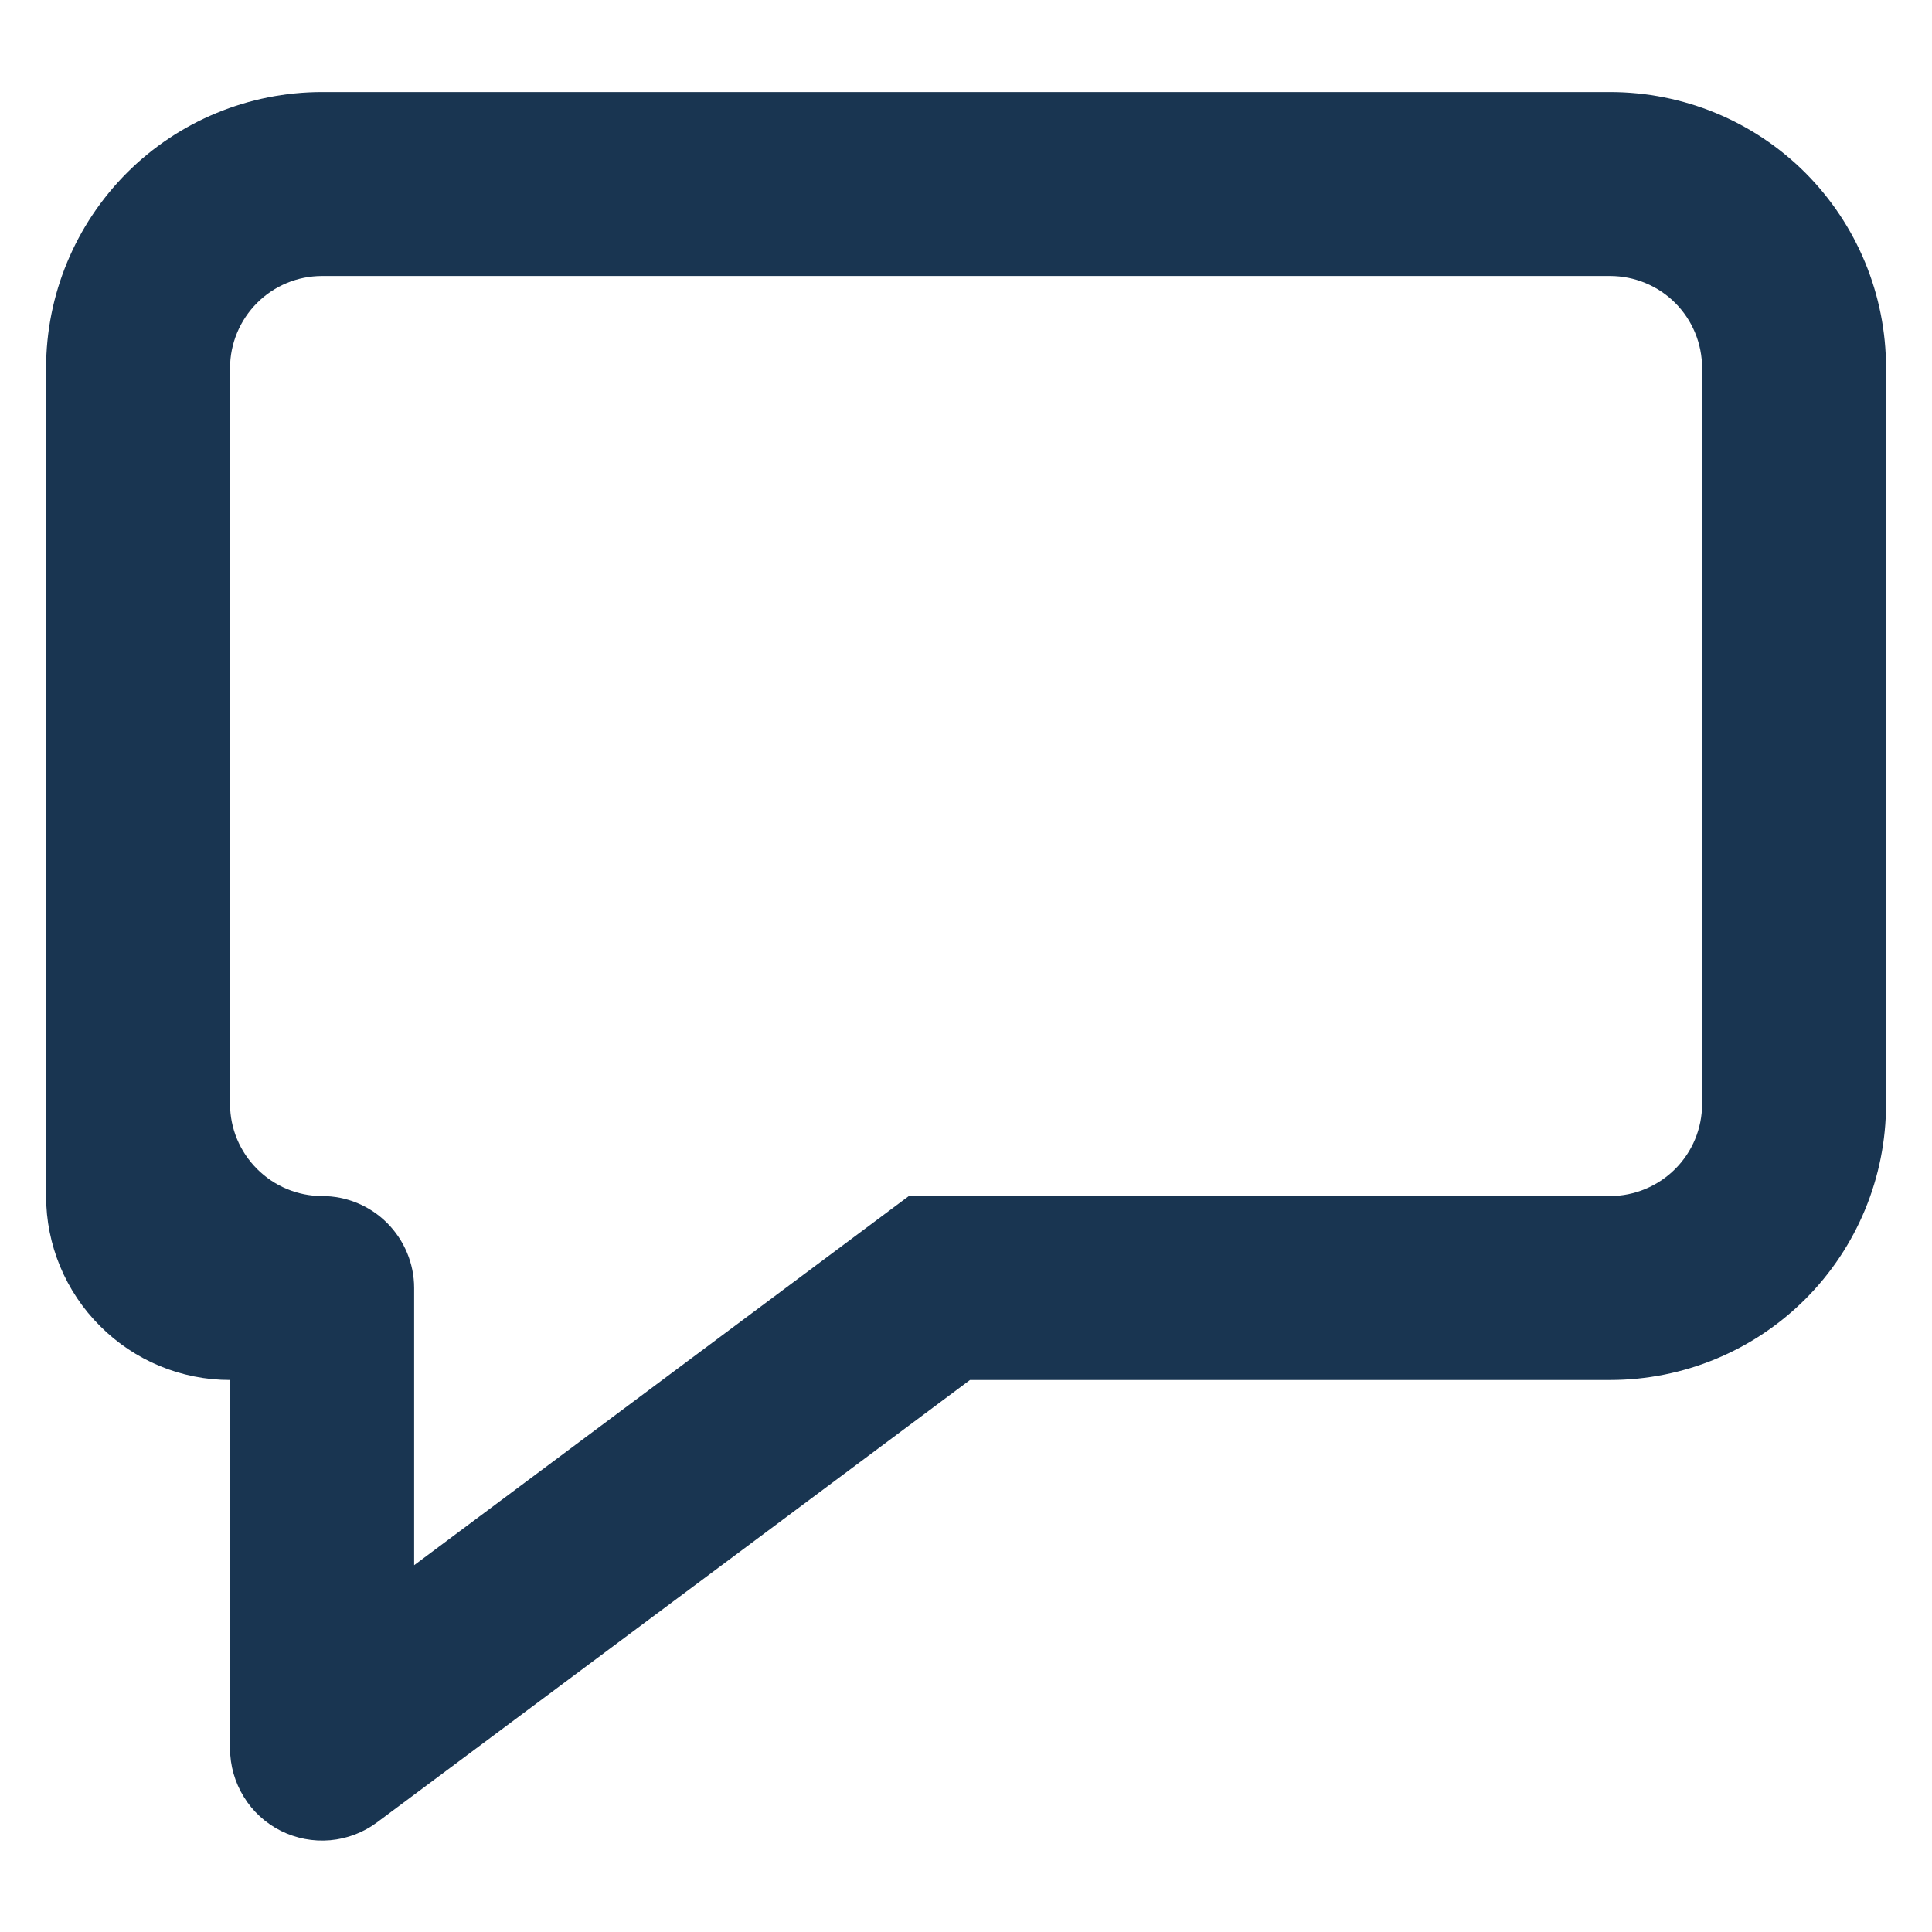 <ns0:svg xmlns:ns0="http://www.w3.org/2000/svg" width="14" height="14" viewBox="0 0 14 14" fill="none">
<ns0:path d="M6.586 8.667H11.667C11.844 8.667 12.014 8.596 12.139 8.471C12.264 8.346 12.334 8.177 12.334 8V2.667C12.334 2.49 12.264 2.32 12.139 2.195C12.014 2.07 11.844 2 11.667 2H2.334C2.157 2 1.988 2.07 1.863 2.195C1.738 2.32 1.667 2.49 1.667 2.667V8C1.667 8.177 1.738 8.346 1.863 8.471C1.988 8.596 2.157 8.667 2.334 8.667C2.511 8.667 2.68 8.737 2.805 8.862C2.93 8.987 3.001 9.157 3.001 9.333V11.342L6.586 8.667ZM2.334 0.667H11.667C12.198 0.667 12.707 0.877 13.082 1.252C13.457 1.628 13.667 2.136 13.667 2.667V8C13.667 8.53 13.457 9.039 13.082 9.414C12.707 9.789 12.198 10 11.667 10H7.029L2.733 13.205C2.634 13.279 2.516 13.324 2.393 13.335C2.269 13.346 2.146 13.322 2.035 13.267C1.924 13.211 1.831 13.126 1.767 13.021C1.702 12.916 1.667 12.794 1.667 12.671V10C1.314 10 0.975 9.86 0.725 9.609C0.474 9.359 0.334 9.02 0.334 8.667V2.667C0.334 2.136 0.545 1.628 0.92 1.252C1.295 0.877 1.804 0.667 2.334 0.667V0.667Z" fill="#193551" />
</ns0:svg>